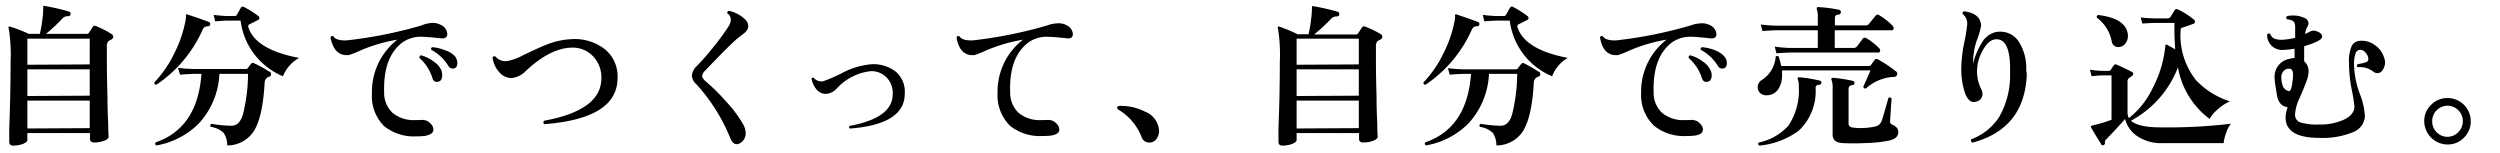 <svg xmlns="http://www.w3.org/2000/svg" viewBox="0 0 295 18"><defs><style>.cls-1{fill:none;}</style></defs><title>2txt1-1</title><g id="レイヤー_2" data-name="レイヤー 2"><g id="レイヤー_1-2" data-name="レイヤー 1"><path d="M13.13,4a.36.36,0,0,1,0,.67,1.77,1.77,0,0,0-.36.21,1,1,0,0,0-.16.67V7q0,2,.07,4.28,0,1.6.09,3.35c0,1,.05,1.51.05,1.49,0,.19-.18.35-.53.49a3.35,3.35,0,0,1-1.18.2q-.49,0-.49-.43V15.7H3.23v.81c0,.18-.17.33-.52.47a3.22,3.22,0,0,1-1.15.2q-.47,0-.47-.45s0-.51,0-1.57q.07-1.85.11-3.53.05-2.39.05-4.34a19.49,19.49,0,0,0-.22-3.94.14.14,0,0,1,0-.19.24.24,0,0,1,.22,0A17.63,17.63,0,0,1,3.41,4H4.7A14.18,14.18,0,0,0,5,2.31,9.84,9.84,0,0,0,5.1.9c0-.1,0-.16,0-.19a.27.27,0,0,1,.2,0,25.09,25.09,0,0,1,2.84.65.26.26,0,0,1,.18.32.25.25,0,0,1-.27.23.84.84,0,0,0-.7.29A20.12,20.12,0,0,1,5.42,4h4.82a.27.27,0,0,0,.25-.13l.45-.68a.29.29,0,0,1,.4-.11A10.56,10.56,0,0,1,13.13,4Zm-2.54,3.6V4.56H3.23V7.64Zm0,3.69V8.18H3.23v3.15Zm0,3.83V11.87H3.23v3.29Z"/><path d="M24.81,2.88a.27.27,0,0,1-.25.22.88.88,0,0,0-.38.07.68.68,0,0,0-.27.34A15.33,15.33,0,0,1,18.45,10q-.27,0-.23-.29a13.16,13.16,0,0,0,2.27-3.26,14.56,14.56,0,0,0,1.35-3.76,3.82,3.82,0,0,0,.11-.77.23.23,0,0,1,0-.2.19.19,0,0,1,.2,0q1.71.56,2.5.88A.24.24,0,0,1,24.81,2.88Zm7,5.56a.34.34,0,0,1,.18.31.28.28,0,0,1-.2.29.73.73,0,0,0-.56.67q-.22,4.14-1.31,5.81a3.71,3.71,0,0,1-3.11,1.64,2.54,2.54,0,0,0-.43-1.49,2.78,2.78,0,0,0-1.51-.7q-.14-.25.09-.36a15.55,15.55,0,0,0,2.34.23q1,0,1.39-1.42a20.38,20.38,0,0,0,.58-4.7H25.89a9.21,9.21,0,0,1-2.43,5.85,9.31,9.31,0,0,1-5,2.59.23.23,0,0,1-.09-.36q4.95-1.71,5.4-8.08h-.88q-.45,0-1.64.09L21,8a15,15,0,0,0,1.82.14h6.19a.29.29,0,0,0,.25-.13c.12-.17.25-.34.4-.52A.27.27,0,0,1,30,7.47,14.66,14.66,0,0,1,31.77,8.45Zm3.51-1.62A4.25,4.25,0,0,0,33.39,9a8.21,8.21,0,0,1-5-6.57h-1.6q-.31,0-1.39.09l-.2-.77a13.71,13.71,0,0,0,1.57.14h.94a.25.25,0,0,0,.23-.13l.49-.86q.13-.2.38-.07a11.88,11.88,0,0,1,1.69,1.08.29.29,0,0,1,.11.23.27.27,0,0,1-.16.22l-1,.5a.27.27,0,0,0-.14.36Q30.17,5.87,35.28,6.83Z"/><path d="M52,4.52q-1.67-.18-2.16-.18a3.78,3.78,0,0,0-2.3.63q-2.34,1.71-2.21,5.92a3.22,3.22,0,0,0,1,2.43,3.88,3.88,0,0,0,2.65.85l.56,0a1.54,1.54,0,0,1,.92.13q.68.45.68,1t-1,.74a8.86,8.86,0,0,1-1,.05,5.6,5.6,0,0,1-3.83-1.22A5,5,0,0,1,43.89,11a7.78,7.78,0,0,1,3-6.32A19,19,0,0,0,42.43,6a10.07,10.07,0,0,1-1.28.5Q39.42,6.65,39,4.41a.23.23,0,0,1,.34-.13q.31.52,1.53.49A51.27,51.27,0,0,0,49.74,3,3.86,3.86,0,0,1,51,2.7a2,2,0,0,1,1,.23A1.27,1.27,0,0,1,52.78,4Q52.78,4.61,52,4.52Zm.11,3.94a1.32,1.32,0,0,1,.07.41q0,.79-.65.79-.36,0-.5-.43A5.25,5.25,0,0,0,49.5,6.84c0-.18,0-.28.2-.31a4.51,4.51,0,0,1,1.53.77A2.4,2.4,0,0,1,52.15,8.46Zm1.66-1.67a1.09,1.09,0,0,1,.2.63q0,.67-.56.67a.58.58,0,0,1-.5-.31,5.27,5.27,0,0,0-2-1.89A.21.21,0,0,1,51,5.57a5.06,5.06,0,0,1,1.57.38A2.57,2.57,0,0,1,53.81,6.79Z"/><path d="M72.87,9.2q0,4.79-8.64,5.45a.25.25,0,0,1,0-.41q6.73-1.24,6.73-5a3.56,3.56,0,0,0-1-2.62,3.31,3.31,0,0,0-2.5-1q-2.52.05-5.4,2.74a2.73,2.73,0,0,1-1.66.85,1.9,1.9,0,0,1-1.51-.72,3.17,3.17,0,0,1-.77-1.69.23.23,0,0,1,.34-.13,1.55,1.55,0,0,0,1.48.52,6.56,6.56,0,0,0,1.8-.68q1.87-.9,2.7-1.22a8.93,8.93,0,0,1,3-.67,5.79,5.79,0,0,1,4,1.24A4.12,4.12,0,0,1,72.87,9.2Z"/><path d="M88.17,3.52a1.61,1.61,0,0,1-.45.47l-.65.5q-.92.76-3.89,3.87a1,1,0,0,0-.32.59q0,.31.49.72A23.55,23.55,0,0,1,85.7,12a14.93,14.93,0,0,1,2,2.68,2.23,2.23,0,0,1,.29,1,1.33,1.33,0,0,1-.67,1.22.79.79,0,0,1-.38.11q-.47,0-.74-.65a21.43,21.43,0,0,0-4-6.39,1.55,1.55,0,0,1-.56-1,1.67,1.67,0,0,1,.58-1.17,29.14,29.14,0,0,0,2-2.3,26.26,26.26,0,0,0,1.75-2.39,1.59,1.59,0,0,0,.27-.79.93.93,0,0,0-.41-.74A.23.23,0,0,1,86,1.28a3.81,3.81,0,0,1,1.82.92,1.13,1.13,0,0,1,.47.86A.93.93,0,0,1,88.17,3.52Z"/><path d="M106.76,11.07q0,3.6-6.48,4.1-.18-.16,0-.32,5.06-.94,5.06-3.73a2.65,2.65,0,0,0-.74-2,2.48,2.48,0,0,0-1.87-.72,6.38,6.38,0,0,0-4,2.05,1.94,1.94,0,0,1-1.24.63,1.43,1.43,0,0,1-1.15-.54,2.66,2.66,0,0,1-.58-1.26.18.18,0,0,1,.27-.09,1.18,1.18,0,0,0,1.1.4,18.79,18.79,0,0,0,2.29-1,8.84,8.84,0,0,1,3.33-1,4.22,4.22,0,0,1,3,.91A3.11,3.11,0,0,1,106.76,11.07Z"/><path d="M125.88,4.52q-1.69-.18-2.18-.18a3.75,3.75,0,0,0-2.29.63q-2.36,1.71-2.21,5.92a3.23,3.23,0,0,0,1,2.43,3.88,3.88,0,0,0,2.66.85l.54,0a1.53,1.53,0,0,1,.92.13q.68.45.68,1T124,16a8.83,8.83,0,0,1-1,.05,5.64,5.64,0,0,1-3.83-1.22A5.07,5.07,0,0,1,117.71,11a7.78,7.78,0,0,1,3-6.32A19.4,19.4,0,0,0,116.25,6a9,9,0,0,1-1.26.5q-1.75.15-2.12-2.09a.23.23,0,0,1,.34-.13q.31.52,1.55.49A51.71,51.71,0,0,0,123.57,3a3.86,3.86,0,0,1,1.3-.25,1.94,1.94,0,0,1,1,.23A1.27,1.27,0,0,1,126.6,4Q126.6,4.61,125.88,4.52Z"/><path d="M136.77,15.41a1.53,1.53,0,0,1-.32,1,1,1,0,0,1-.86.41.93.93,0,0,1-.9-.7,6.52,6.52,0,0,0-2.75-3.2.23.23,0,0,1-.11-.2c0-.14.08-.22.23-.22a6.19,6.19,0,0,1,3,.65A2.59,2.59,0,0,1,136.77,15.41Z"/><path d="M162.88,4a.36.36,0,0,1,0,.67,1.77,1.77,0,0,0-.36.21,1,1,0,0,0-.16.67V7q0,2,.07,4.28,0,1.6.09,3.35c0,1,.05,1.51.05,1.49,0,.19-.18.35-.53.49a3.35,3.35,0,0,1-1.18.2q-.49,0-.49-.43V15.7H153v.81c0,.18-.17.33-.52.47a3.22,3.22,0,0,1-1.15.2q-.47,0-.47-.45s0-.51,0-1.57q.07-1.85.11-3.53.05-2.39.05-4.34a19.49,19.49,0,0,0-.22-3.94.14.14,0,0,1,0-.19.24.24,0,0,1,.22,0,17.63,17.63,0,0,1,2.09.88h1.3a14.18,14.18,0,0,0,.29-1.71,9.84,9.84,0,0,0,.11-1.4c0-.1,0-.16,0-.19a.27.27,0,0,1,.2,0,25.09,25.09,0,0,1,2.84.65.26.26,0,0,1,.18.32.25.25,0,0,1-.27.23.84.84,0,0,0-.7.29,20.12,20.12,0,0,1-2,1.84H160a.27.27,0,0,0,.25-.13l.45-.68a.29.29,0,0,1,.4-.11A10.56,10.56,0,0,1,162.88,4Zm-2.54,3.6V4.56H153V7.64Zm0,3.69V8.18H153v3.15Zm0,3.83V11.87H153v3.29Z"/><path d="M174.57,2.88a.27.27,0,0,1-.25.22.88.88,0,0,0-.38.07.68.68,0,0,0-.27.34A15.33,15.33,0,0,1,168.21,10q-.27,0-.23-.29a13.16,13.16,0,0,0,2.27-3.26,14.56,14.56,0,0,0,1.35-3.76,3.82,3.82,0,0,0,.11-.77.23.23,0,0,1,0-.2.19.19,0,0,1,.2,0q1.71.56,2.5.88A.24.24,0,0,1,174.57,2.88Zm7,5.56a.34.34,0,0,1,.18.31.28.28,0,0,1-.2.29.73.73,0,0,0-.56.67q-.22,4.14-1.31,5.81a3.71,3.71,0,0,1-3.11,1.64,2.54,2.54,0,0,0-.43-1.49,2.78,2.78,0,0,0-1.51-.7q-.14-.25.09-.36a15.55,15.55,0,0,0,2.34.23q1,0,1.39-1.42a20.38,20.38,0,0,0,.58-4.7h-3.33a9.21,9.21,0,0,1-2.43,5.85,9.31,9.31,0,0,1-5,2.59.23.23,0,0,1-.09-.36q4.95-1.71,5.4-8.08h-.88q-.45,0-1.64.09l-.2-.77a15,15,0,0,0,1.82.14h6.19a.29.29,0,0,0,.25-.13c.12-.17.25-.34.4-.52a.27.27,0,0,1,.34-.05A14.66,14.66,0,0,1,181.53,8.45ZM185,6.83A4.25,4.25,0,0,0,183.15,9a8.21,8.21,0,0,1-5-6.57h-1.6q-.31,0-1.39.09l-.2-.77a13.71,13.71,0,0,0,1.57.14h.94a.25.25,0,0,0,.23-.13l.49-.86q.13-.2.38-.07a11.88,11.88,0,0,1,1.69,1.08.29.29,0,0,1,.11.23.27.27,0,0,1-.16.22l-1,.5a.27.27,0,0,0-.14.36Q179.93,5.87,185,6.83Z"/><path d="M201.8,4.52q-1.67-.18-2.16-.18a3.78,3.78,0,0,0-2.3.63q-2.34,1.71-2.21,5.92a3.22,3.22,0,0,0,1,2.43,3.88,3.88,0,0,0,2.65.85l.56,0a1.54,1.54,0,0,1,.92.13q.68.45.68,1T200,16a8.86,8.86,0,0,1-1,.05,5.6,5.6,0,0,1-3.83-1.22A5,5,0,0,1,193.65,11a7.78,7.78,0,0,1,3-6.32A19,19,0,0,0,192.19,6a10.07,10.07,0,0,1-1.28.5q-1.73.15-2.11-2.09a.23.23,0,0,1,.34-.13q.31.52,1.53.49A51.27,51.27,0,0,0,199.5,3a3.86,3.86,0,0,1,1.3-.25,2,2,0,0,1,1,.23A1.27,1.27,0,0,1,202.54,4Q202.54,4.61,201.8,4.52Zm.11,3.94a1.32,1.32,0,0,1,.07.41q0,.79-.65.79-.36,0-.5-.43a5.25,5.25,0,0,0-1.57-2.39c0-.18,0-.28.2-.31a4.51,4.51,0,0,1,1.53.77A2.4,2.4,0,0,1,201.91,8.46Zm1.66-1.67a1.09,1.09,0,0,1,.2.63q0,.67-.56.67a.58.58,0,0,1-.5-.31,5.27,5.27,0,0,0-2-1.89.21.21,0,0,1,.13-.32,5.06,5.06,0,0,1,1.57.38A2.57,2.57,0,0,1,203.57,6.79Z"/><path d="M214.92,9.78a.26.26,0,0,1-.25.23q-.43,0-.43.34a6.38,6.38,0,0,1-2,5.08,9.27,9.27,0,0,1-4.64,1.75.23.23,0,0,1-.07-.36,6.54,6.54,0,0,0,3.51-2,7.45,7.45,0,0,0,1.22-4.55,2.56,2.56,0,0,0-.11-.9.18.18,0,0,1,0-.2.22.22,0,0,1,.21-.05,16.83,16.83,0,0,1,2.41.4A.23.23,0,0,1,214.92,9.78Zm8.91-.9a.48.48,0,0,1-.49.2,5.28,5.28,0,0,0-3.17,1.37c-.19,0-.29-.07-.29-.25q.65-1.42.83-1.89H210.28c0,.17,0,.34,0,.5a2.92,2.92,0,0,1-.47,1.75,1.6,1.6,0,0,1-1.3.68,1.06,1.06,0,0,1-.81-.26.9.9,0,0,1-.29-.67,1,1,0,0,1,.5-.88,3.57,3.57,0,0,0,1.62-2.74.23.23,0,0,1,.36,0,9.76,9.76,0,0,1,.29,1.1h10.31a.33.33,0,0,0,.29-.13l.41-.56a.27.27,0,0,1,.41-.09,15.23,15.23,0,0,1,2.11,1.4A.34.34,0,0,1,223.83,8.88Zm-.49-5.81a.39.39,0,0,1,.11.25c0,.17-.07.25-.22.25h-6.73V5.66h2.2a.52.52,0,0,0,.41-.16l.7-.94a.32.32,0,0,1,.43-.05,7.07,7.07,0,0,1,1.51,1.19.35.35,0,0,1,.11.25c0,.17-.08.25-.23.25h-10.3q-.43,0-1.71.09l-.2-.79a14.44,14.44,0,0,0,1.91.16h3.17V3.57H209.7q-.45,0-1.73.09l-.2-.77a17.39,17.39,0,0,0,1.91.14h4.82V2.11a2.69,2.69,0,0,0-.11-1,.24.24,0,0,1,0-.2.16.16,0,0,1,.18-.07,15,15,0,0,1,2.45.32.26.26,0,0,1,.2.31.27.27,0,0,1-.27.25q-.43,0-.43.4V3h3.6a.47.47,0,0,0,.4-.16l.81-1a.29.29,0,0,1,.41-.05A7.57,7.57,0,0,1,223.35,3.06ZM224,15.59q0,.76-1.1,1a15.37,15.37,0,0,1-2.77.29,25,25,0,0,1-2.75,0q-1.13-.07-1.13-1V10.43a2.51,2.51,0,0,0-.13-1,.16.16,0,0,1,0-.18.21.21,0,0,1,.18-.07,16.84,16.84,0,0,1,2.32.36.23.23,0,0,1,.2.25.22.22,0,0,1-.22.25q-.47.05-.47.45v4.1q0,.41.56.47a7.82,7.82,0,0,0,2.61-.14,1,1,0,0,0,.74-.68q.11-.23.79-2.68a.25.25,0,0,1,.38.07q-.09,1.17-.18,2.65a.39.39,0,0,0,.25.43Q224,15,224,15.59Z"/><path d="M239.15,9q-.34,6.21-6.39,7.83-.29-.15-.14-.4a6.77,6.77,0,0,0,3.26-2.59A9.8,9.8,0,0,0,237.19,9q0-.49,0-.9,0-3.58-1.71-3.46-.88.07-1.58,1.42a5,5,0,0,0-.61,2.47,4.62,4.62,0,0,0,.5,2,1.06,1.06,0,0,1,.14.54.89.89,0,0,1-.67.9.93.93,0,0,1-.34.07q-.61,0-1-.92a8.86,8.86,0,0,1-.49-3,16.58,16.58,0,0,1,.35-3.1,19.23,19.23,0,0,0,.35-2.12,1.47,1.47,0,0,0-.52-1.24q-.09-.27.16-.32,1.93.23,2,1.69a9.19,9.19,0,0,1-.47,1.64,7.7,7.7,0,0,0-.47,2.41c0,.14,0,.29,0,.43a7.87,7.87,0,0,1,1-2.41,2.56,2.56,0,0,1,1.66-1.31,2.39,2.39,0,0,1,.5-.05,2.59,2.59,0,0,1,2.2,1.13,5.79,5.79,0,0,1,.9,3.47C239.17,8.59,239.16,8.81,239.15,9Z"/><path d="M263.24,14.6a3.4,3.4,0,0,0-.56,1.1,4.64,4.64,0,0,0-.29,1.19h-7.22a5,5,0,0,1-3.11-.92,3.48,3.48,0,0,1-1.3-1.93q-.88,1-2.18,2.36a.47.47,0,0,0-.2.42.23.23,0,0,1-.13.28.19.19,0,0,1-.29-.05q-.77-1.24-1.21-2a.13.13,0,0,1,0-.16s.07-.07.16-.09a15.63,15.63,0,0,0,2.25-.67V8.9H248q-.31,0-1.19.09l-.2-.77a9.07,9.07,0,0,0,1.39.14h.85a.24.24,0,0,0,.2-.09,6.44,6.44,0,0,1,.41-.59.25.25,0,0,1,.32-.05q.74.32,1.8.86a.28.28,0,0,1,.14.25q0,.16-.45.43a.5.5,0,0,0-.22.47v3.65a1.36,1.36,0,0,0,.16.65,10.1,10.1,0,0,0,2.84-3.61,13.53,13.53,0,0,0,1.46-4.92q0-.22.23-.11l.94.52a28.47,28.47,0,0,1-.09-3.11h-2.41q-.34,0-1.39.07l-.18-.72q.79.09,1.55.11h1.62a.36.36,0,0,0,.31-.14l.54-.85c.07-.12.19-.14.36-.07a8.74,8.74,0,0,1,1.89,1.21.27.27,0,0,1,.13.23.29.29,0,0,1-.22.27q-.72.27-1.3.45c-.12,0-.18.16-.18.34a8.51,8.51,0,0,0,1.82,5.85,9.41,9.41,0,0,0,4,2.5,5.25,5.25,0,0,0-1.4.91,4.51,4.51,0,0,0-1,1.16A9.62,9.62,0,0,1,257,7.94a12,12,0,0,1-5.54,6.3q.83.79,3.53.79A63,63,0,0,0,263.24,14.6ZM251.09,4.11a1.47,1.47,0,0,1-.28,1,1,1,0,0,1-.86.44.74.74,0,0,1-.76-.65,4.58,4.58,0,0,0-1.75-2.81.22.22,0,0,1,.16-.32Q250.91,2.18,251.09,4.11Z"/><path d="M281.33,6.83a1.46,1.46,0,0,1,.11.54,1.61,1.61,0,0,1-.31.92.7.7,0,0,1-.59.34.85.85,0,0,1-.56-.23,2.59,2.59,0,0,0-1.76-.47q-.22-.18,0-.36a6.52,6.52,0,0,0,1-.24c.21-.08.29-.27.22-.57a1.28,1.28,0,0,0-.4-.64.72.72,0,0,0-.56-.24.61.61,0,0,0-.52.4,4,4,0,0,0-.18,1.44,10.46,10.46,0,0,0,.67,3.33,8.29,8.29,0,0,1,.61,2.68,2.17,2.17,0,0,1-1.44,1.88,9.41,9.41,0,0,1-3.92.66q-4,0-4-2.41a3.67,3.67,0,0,1,.25-1.21q-1.12-.13-1.3-1.62s-.07-.39-.16-1a7.25,7.25,0,0,1-.09-1,2.12,2.12,0,0,1,1.78-2.09,2.06,2.06,0,0,1,.58-.09l0-1.1a9.56,9.56,0,0,1-1.24.13,1.76,1.76,0,0,1-2-1.78.24.24,0,0,1,.36-.11,1,1,0,0,0,.52.58,2.57,2.57,0,0,0,1.06.11,7.92,7.92,0,0,0,1.37-.22q0-1,0-1.28c0-.4-.11-.65-.36-.76a2.1,2.1,0,0,0-.59-.14.23.23,0,0,1,0-.38,2.77,2.77,0,0,1,.67-.07,3,3,0,0,1,1.37.29.72.72,0,0,1,.49.65,1,1,0,0,1-.17.44A2.39,2.39,0,0,0,272,4a4.8,4.8,0,0,0,.61-.29.89.89,0,0,1,.81,0q.59.2.59.65t-2.12,1.1l0,.29q0,.61,0,1.48a1.5,1.5,0,0,1,.52,1.17,3.29,3.29,0,0,1-.13.85q-.2.65-.92,2.3a5.17,5.17,0,0,0-.54,1.91.94.94,0,0,0,.67,1,7.05,7.05,0,0,0,2.21.23,6.62,6.62,0,0,0,2.86-.56q1.26-.59,1.26-1.57a17.13,17.13,0,0,0-.32-2,16.55,16.55,0,0,1-.32-3.13,4.58,4.58,0,0,1,.32-2,1.14,1.14,0,0,1,.94-.61,2.57,2.57,0,0,1,1.79.5A2.7,2.7,0,0,1,281.33,6.83Zm-10.75,2q0-.72-.43-.72l-.23,0a1,1,0,0,0-.72,1.06,2.74,2.74,0,0,0,.14.88.94.94,0,0,0,.54.63.55.55,0,0,0,.22.07q.23,0,.34-.65A7.65,7.65,0,0,0,270.58,8.79Z"/><path d="M291.55,14.3a2.67,2.67,0,0,1-.8,1.94,2.62,2.62,0,0,1-1.94.81,2.77,2.77,0,0,1-2.75-2.75,2.62,2.62,0,0,1,.81-1.93,2.66,2.66,0,0,1,1.94-.8,2.73,2.73,0,0,1,2.74,2.74Zm-.94,0a1.75,1.75,0,0,0-.53-1.29,1.79,1.79,0,0,0-2.55,0A1.76,1.76,0,0,0,287,14.3a1.8,1.8,0,0,0,.52,1.3,1.77,1.77,0,0,0,2.55,0A1.79,1.79,0,0,0,290.61,14.3Z"/><rect class="cls-1" width="295" height="18"/></g></g></svg>